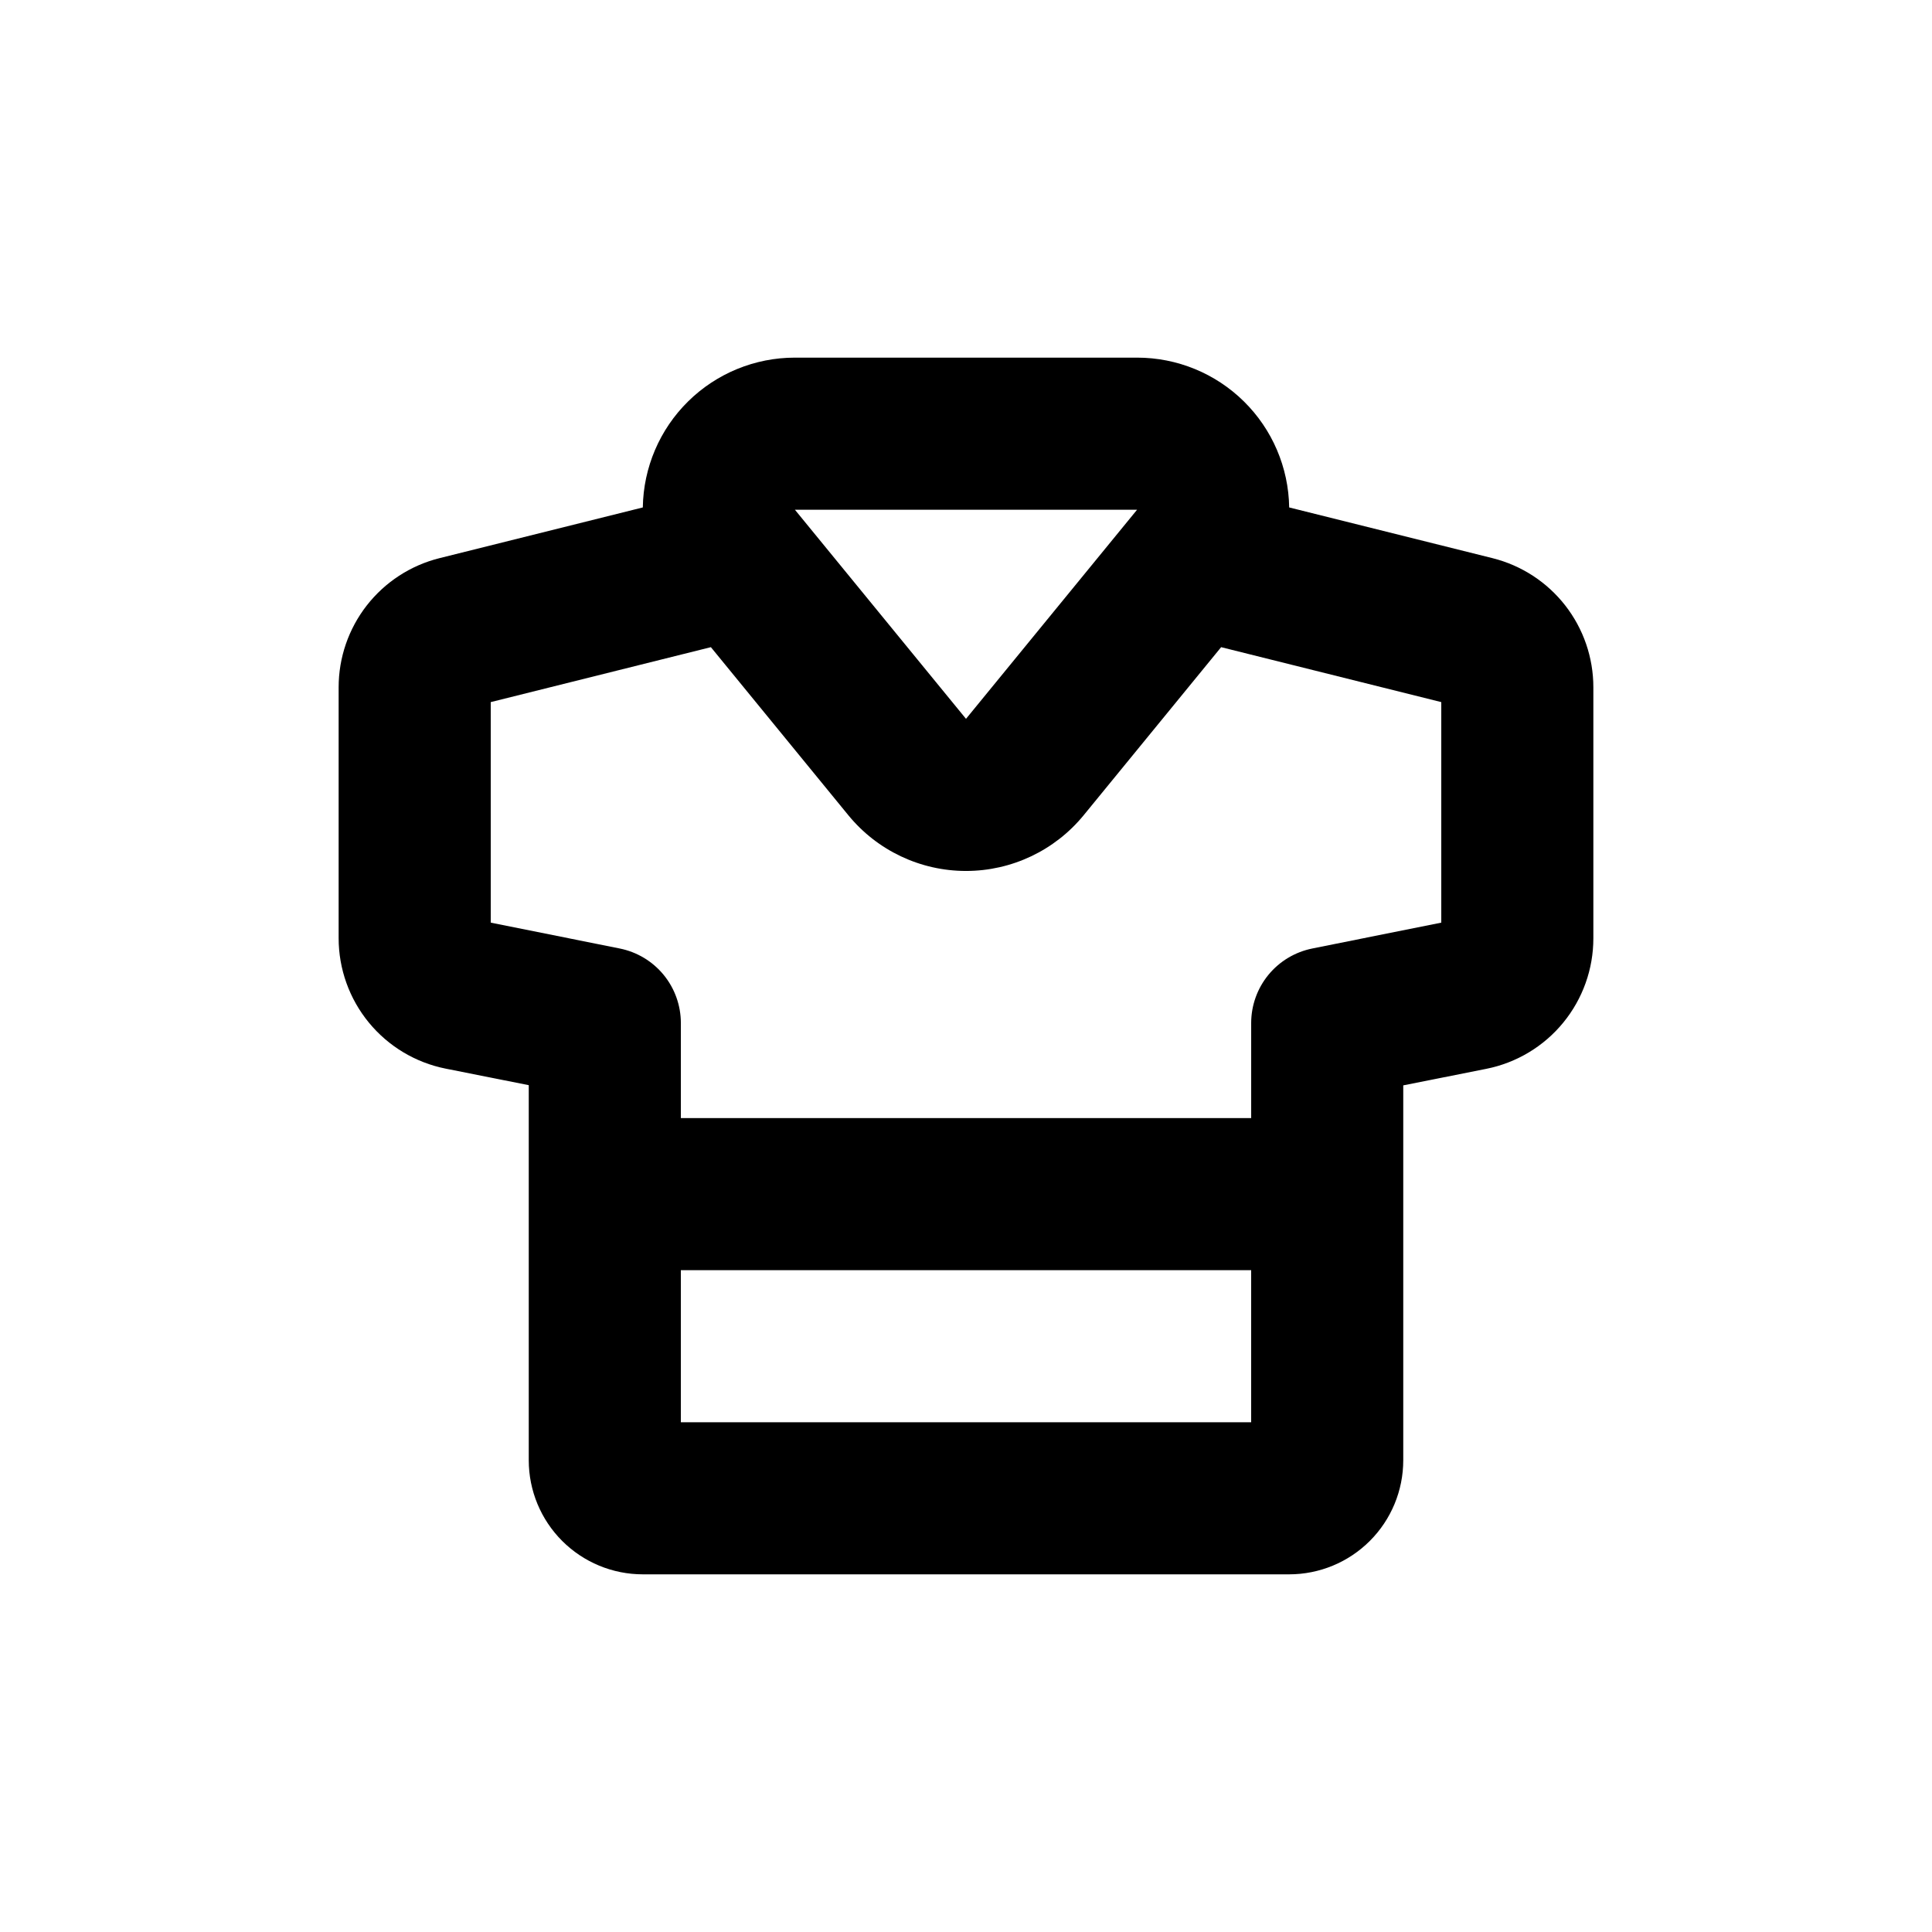 <?xml version="1.0" encoding="UTF-8"?>
<!-- Uploaded to: ICON Repo, www.svgrepo.com, Generator: ICON Repo Mixer Tools -->
<svg fill="#000000" width="800px" height="800px" version="1.1" viewBox="144 144 512 512" xmlns="http://www.w3.org/2000/svg">
 <path d="m262.11 427.2 22.016 4.383v99.402c0 8.02 3.188 15.707 8.855 21.375 5.668 5.668 13.355 8.855 21.375 8.855h171.29c8.02 0 15.707-3.188 21.375-8.855 5.672-5.668 8.855-13.355 8.855-21.375v-99.352l22.016-4.383c8.004-1.598 15.203-5.918 20.375-12.23s7.996-14.219 7.988-22.379v-66.504c0-7.863-2.625-15.5-7.465-21.699-4.836-6.195-11.609-10.602-19.234-12.512l-53.91-13.449c-0.156-10.586-4.473-20.684-12.016-28.109-7.539-7.43-17.703-11.594-28.289-11.59h-90.684c-10.586-0.004-20.746 4.16-28.289 11.59-7.543 7.426-11.859 17.523-12.016 28.109l-53.91 13.449c-7.625 1.91-14.395 6.316-19.234 12.512-4.836 6.199-7.465 13.836-7.465 21.699v66.504c0.004 8.148 2.832 16.047 8.004 22.348 5.172 6.301 12.367 10.617 20.359 12.211zm213.46 93.711h-151.14v-40.305h151.14zm-30.23-241.83-45.34 55.418-45.344-55.418zm-171.29 50.984 58.34-14.559 36.426 44.535c7.656 9.352 19.102 14.773 31.188 14.773 12.082 0 23.527-5.422 31.184-14.773l36.426-44.535 58.34 14.559v58.441l-34.16 6.852h0.004c-4.57 0.91-8.684 3.375-11.645 6.973-2.957 3.602-4.574 8.117-4.578 12.777v25.191h-151.14v-25.191c-0.004-4.66-1.621-9.176-4.578-12.777-2.957-3.598-7.074-6.062-11.645-6.973l-34.156-6.852z"/>
</svg>